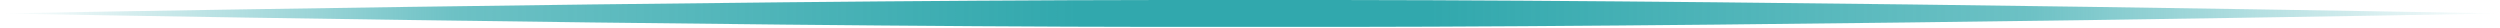 <?xml version="1.0" encoding="UTF-8"?> <svg xmlns="http://www.w3.org/2000/svg" width="1612" height="18" viewBox="0 0 1612 18" fill="none"> <path d="M0 8.676C0 8.676 454.243 0.264 745.333 0.009C769.025 -0.012 782.308 0.009 806 0.009C829.692 0.009 842.975 -0.012 866.667 0.009C1157.76 0.264 1612 8.676 1612 8.676C1612 8.676 1157.76 17.088 866.667 17.343C842.975 17.363 829.692 17.343 806 17.343C782.308 17.343 769.025 17.363 745.333 17.343C454.243 17.088 0 8.676 0 8.676Z" fill="url(#paint0_linear_195_453)"></path> <defs> <linearGradient id="paint0_linear_195_453" x1="9.51205e-06" y1="8.676" x2="1612" y2="8.676" gradientUnits="userSpaceOnUse"> <stop stop-color="#31A8AD" stop-opacity="0"></stop> <stop offset="0.182" stop-color="#31A8AD" stop-opacity="0.71"></stop> <stop offset="0.431" stop-color="#31A8AD"></stop> <stop offset="0.503" stop-color="#31A8AD"></stop> <stop offset="0.572" stop-color="#31A8AD"></stop> <stop offset="0.812" stop-color="#31A8AD" stop-opacity="0.71"></stop> <stop offset="1" stop-color="#31A8AD" stop-opacity="0"></stop> </linearGradient> </defs> </svg> 